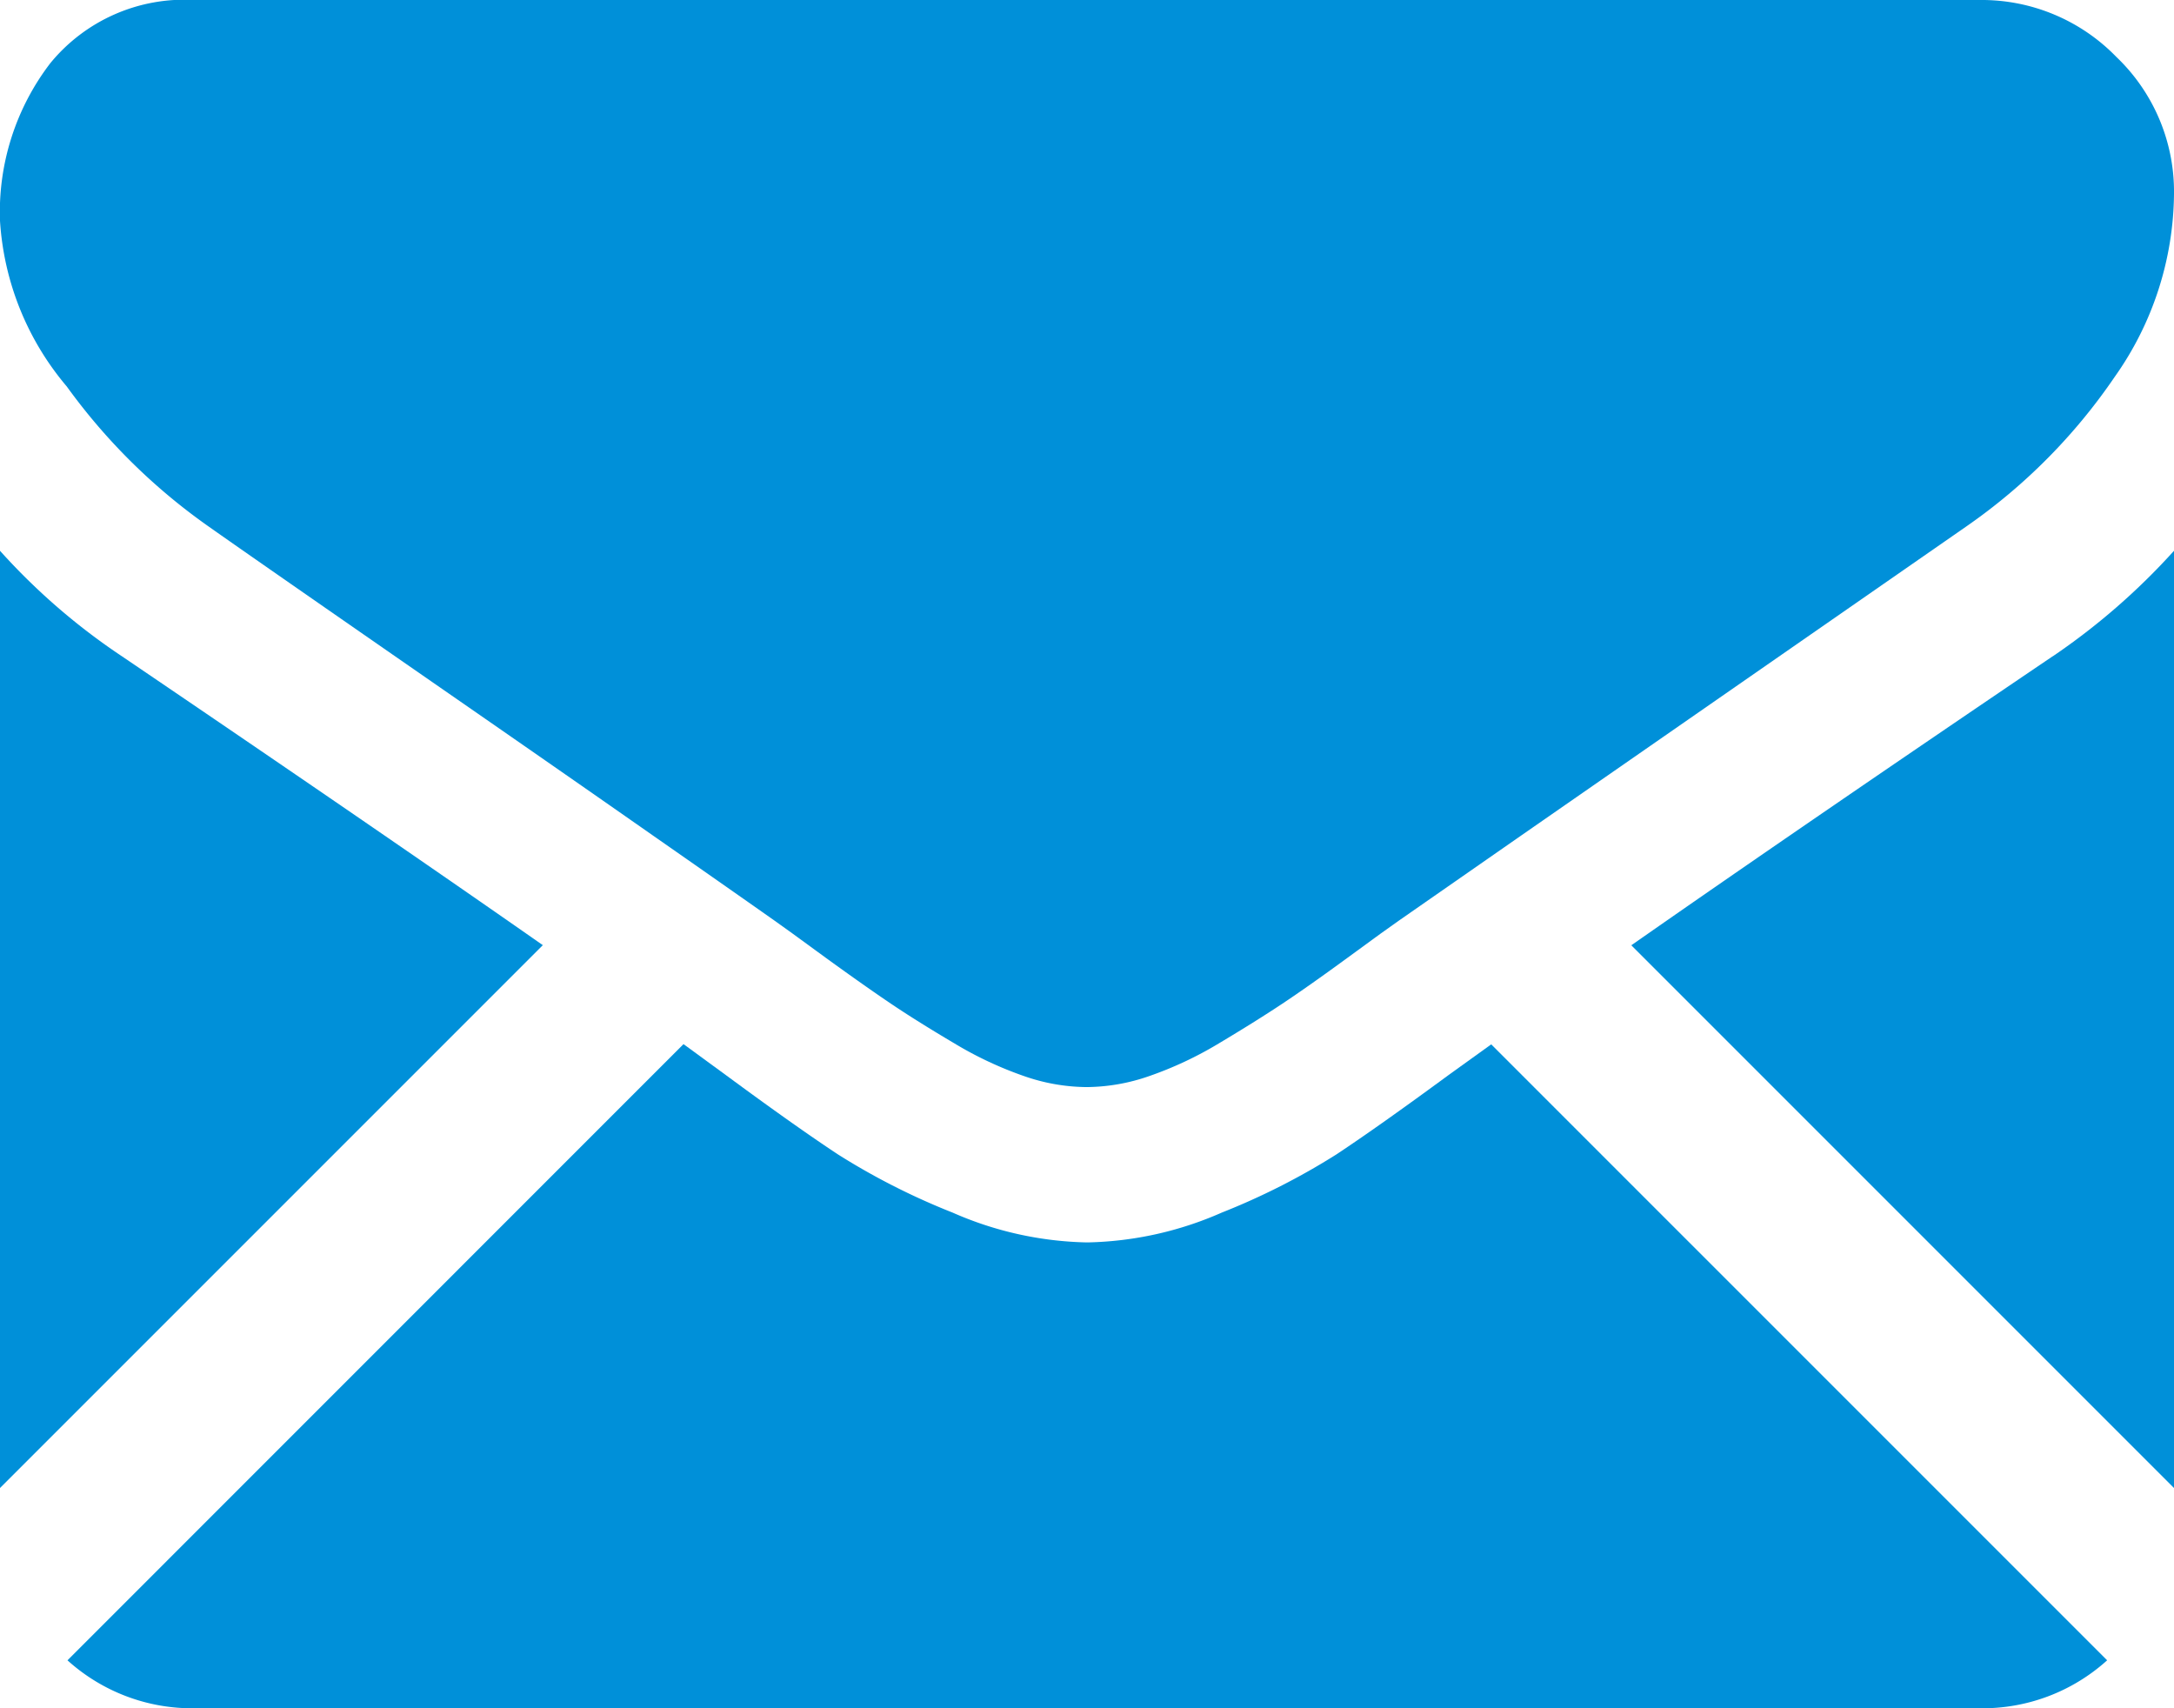<svg xmlns="http://www.w3.org/2000/svg" xmlns:xlink="http://www.w3.org/1999/xlink" width="17.818" height="14" viewBox="0 0 17.818 14">
  <defs>
    <clipPath id="clip-path">
      <rect id="Rectangle_336" data-name="Rectangle 336" width="17.818" height="14" fill="#0090d9"/>
    </clipPath>
  </defs>
  <g id="mail" transform="translate(-1362.091 -20)">
    <g id="Group_775" data-name="Group 775" transform="translate(1362.091 20)">
      <g id="Group_772" data-name="Group 772" clip-path="url(#clip-path)">
        <path id="Path_802" data-name="Path 802" d="M32.625,269.954a1.523,1.523,0,0,0,1.043-.393l-5.048-5.048-.349.251q-.567.417-.92.651a5.664,5.664,0,0,1-.94.477,2.863,2.863,0,0,1-1.094.244H25.3a2.863,2.863,0,0,1-1.094-.244,5.647,5.647,0,0,1-.94-.477q-.353-.233-.92-.651L22,264.511l-5.049,5.05a1.523,1.523,0,0,0,1.043.393Z" transform="translate(-16.398 -255.954)" fill="#0090d9"/>
        <path id="Path_803" data-name="Path 803" d="M1,140.407a5.272,5.272,0,0,1-1-.865v7.681l4.449-4.449Q3.114,141.841,1,140.407" transform="translate(0 -135.028)" fill="#0090d9"/>
        <path id="Path_804" data-name="Path 804" d="M416.762,140.407q-2.031,1.375-3.453,2.368l4.448,4.448v-7.681a5.486,5.486,0,0,1-.994.865" transform="translate(-399.939 -135.028)" fill="#0090d9"/>
        <path id="Path_805" data-name="Path 805" d="M16.233,0H1.6A1.42,1.42,0,0,0,.419.517,2.006,2.006,0,0,0,.006,1.81,2.323,2.323,0,0,0,.553,3.167,4.933,4.933,0,0,0,1.716,4.315q.338.239,2.038,1.417c.612.424,1.144.794,1.6,1.113.39.272.726.507,1,.7l.148.106.274.2q.323.234.537.378t.517.323a3.014,3.014,0,0,0,.572.268,1.581,1.581,0,0,0,.5.089h.02a1.582,1.582,0,0,0,.5-.089,3.01,3.01,0,0,0,.572-.268q.3-.179.517-.323t.537-.378l.274-.2.149-.106,1.006-.7,3.647-2.532a4.729,4.729,0,0,0,1.213-1.223,2.631,2.631,0,0,0,.487-1.5A1.526,1.526,0,0,0,17.352.467,1.538,1.538,0,0,0,16.233,0" transform="translate(-0.006)" fill="#0090d9"/>
      </g>
    </g>
  </g>
</svg>
